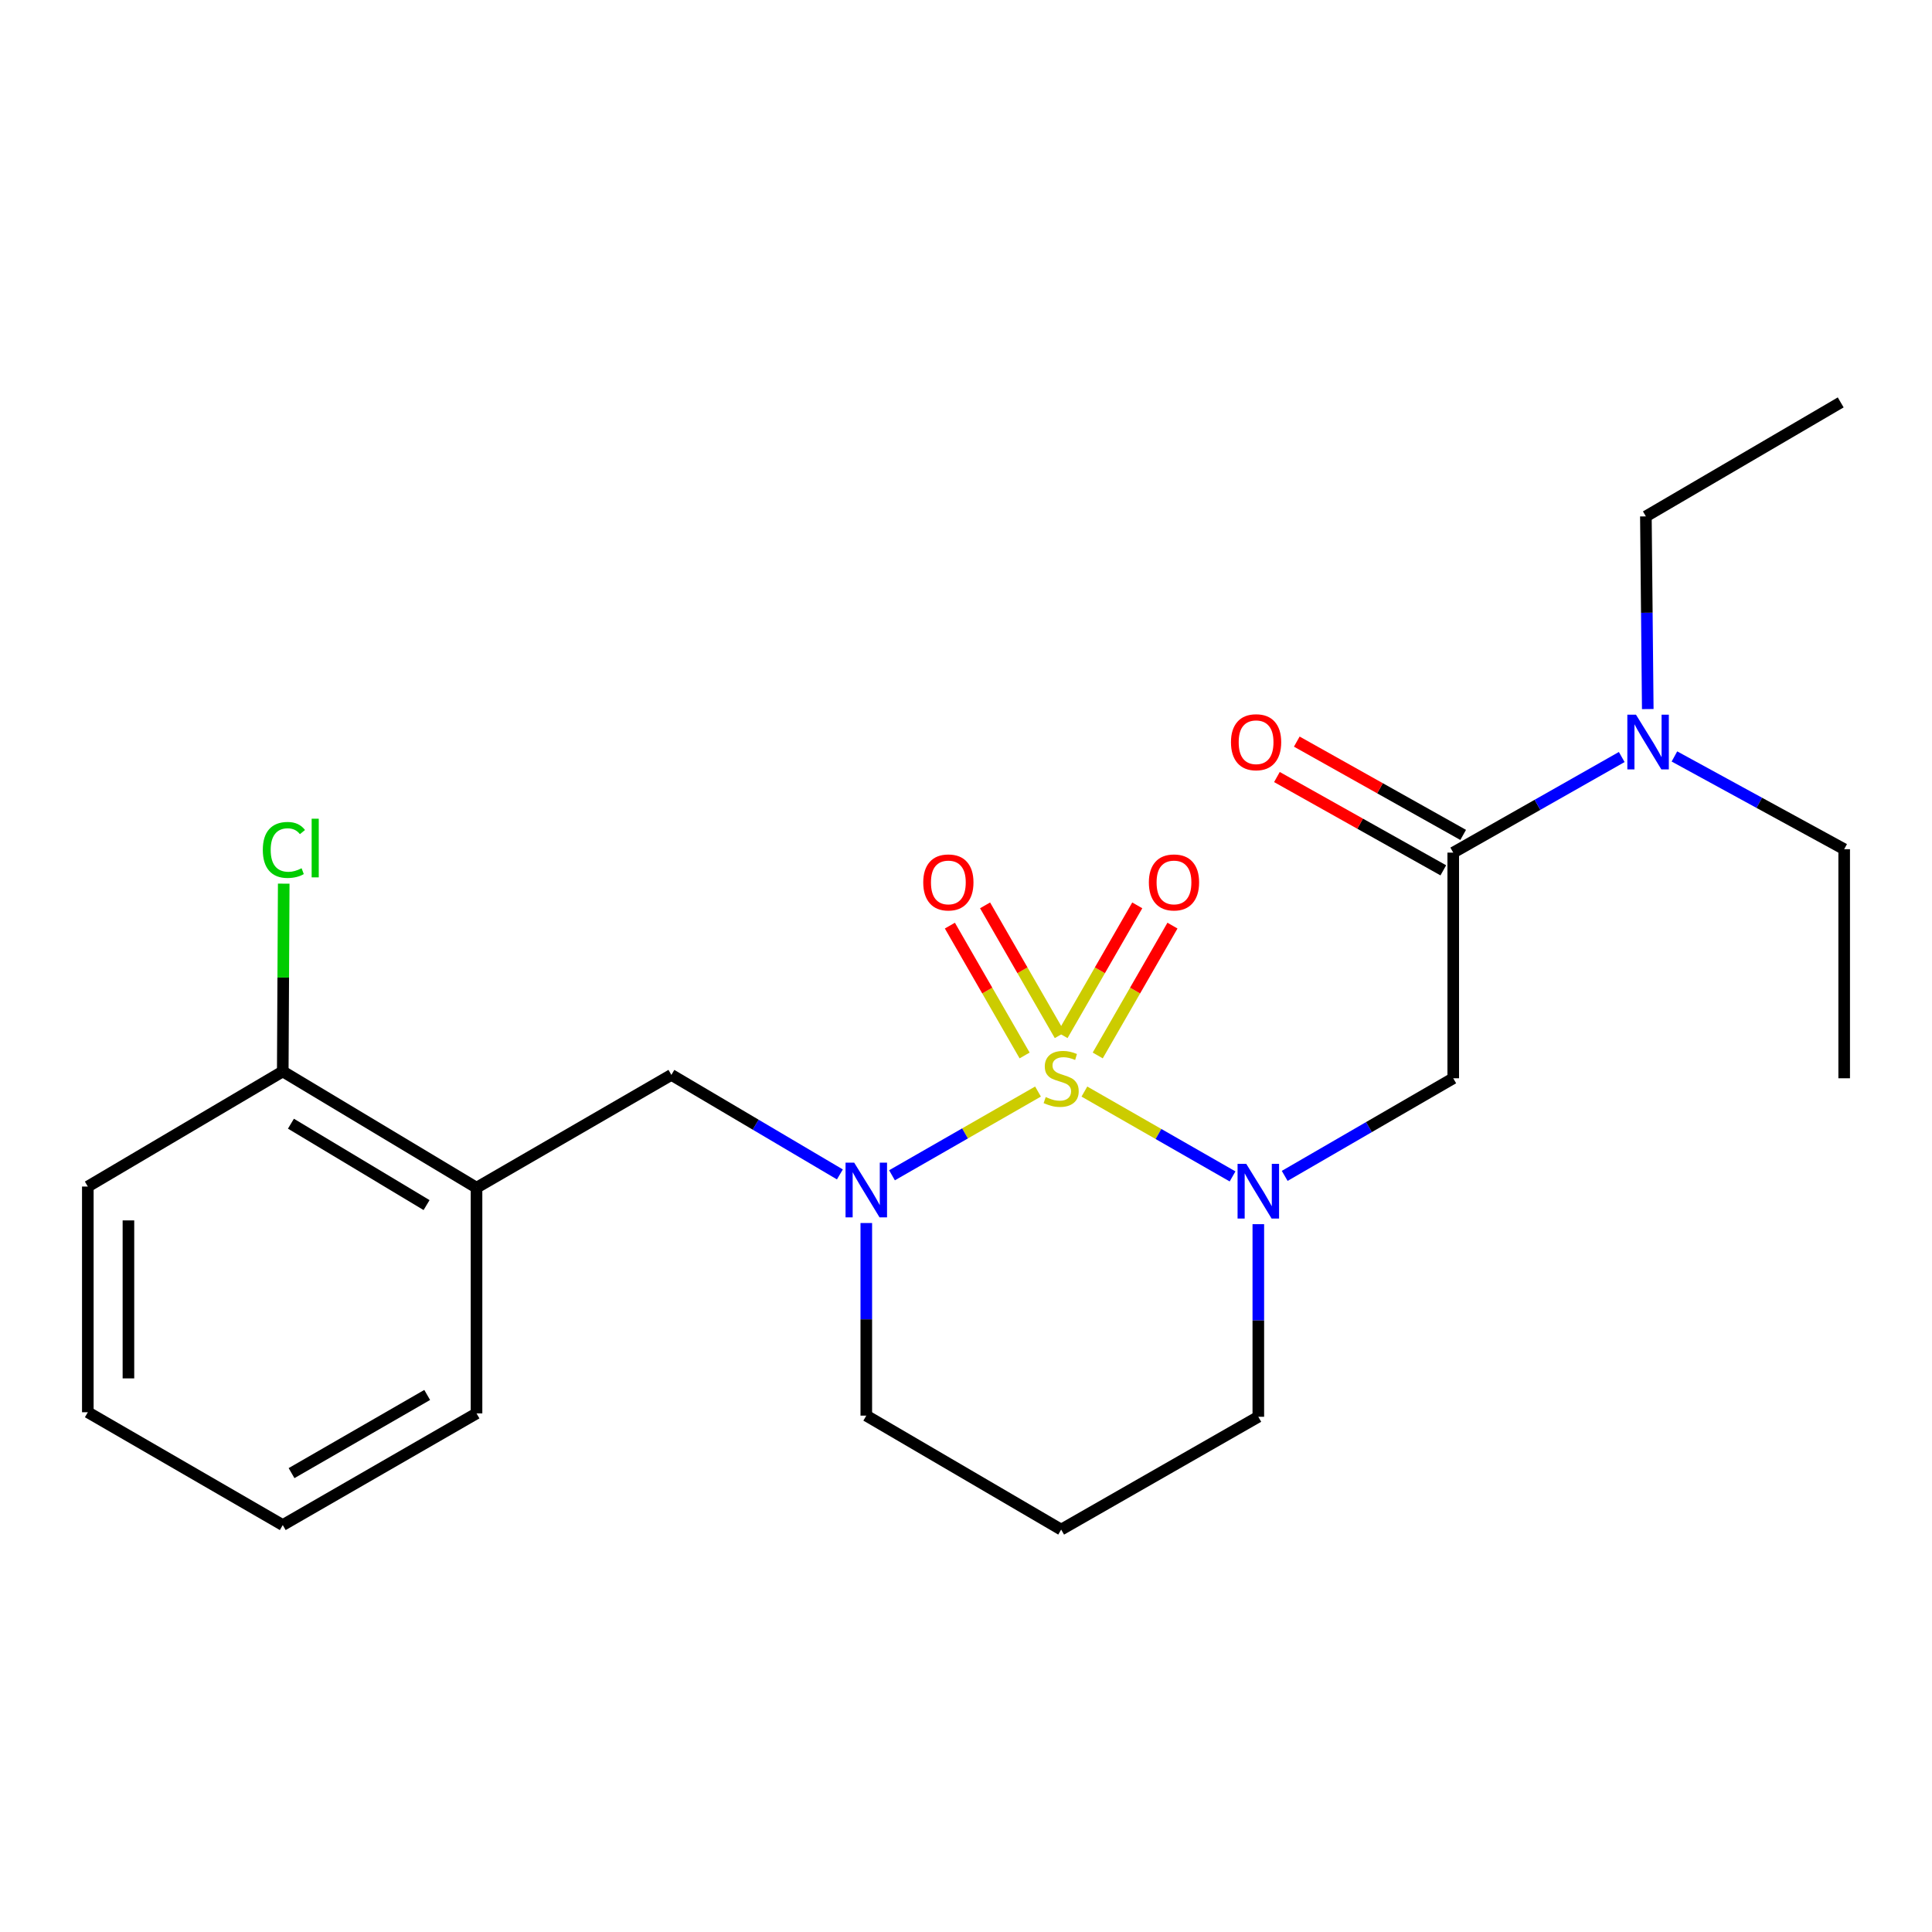 <?xml version='1.0' encoding='iso-8859-1'?>
<svg version='1.1' baseProfile='full'
              xmlns='http://www.w3.org/2000/svg'
                      xmlns:rdkit='http://www.rdkit.org/xml'
                      xmlns:xlink='http://www.w3.org/1999/xlink'
                  xml:space='preserve'
width='1000px' height='1000px' viewBox='0 0 1000 1000'>
<!-- END OF HEADER -->
<rect style='opacity:1.0;fill:#FFFFFF;stroke:none' width='1000' height='1000' x='0' y='0'> </rect>
<path class='bond-0' d='M 561.279,564.995 L 599.625,586.955' style='fill:none;fill-rule:evenodd;stroke:#CCCC00;stroke-width:6px;stroke-linecap:butt;stroke-linejoin:miter;stroke-opacity:1' />
<path class='bond-0' d='M 599.625,586.955 L 637.971,608.914' style='fill:none;fill-rule:evenodd;stroke:#0000FF;stroke-width:6px;stroke-linecap:butt;stroke-linejoin:miter;stroke-opacity:1' />
<path class='bond-1' d='M 537.272,564.986 L 499.484,586.656' style='fill:none;fill-rule:evenodd;stroke:#CCCC00;stroke-width:6px;stroke-linecap:butt;stroke-linejoin:miter;stroke-opacity:1' />
<path class='bond-1' d='M 499.484,586.656 L 461.695,608.327' style='fill:none;fill-rule:evenodd;stroke:#0000FF;stroke-width:6px;stroke-linecap:butt;stroke-linejoin:miter;stroke-opacity:1' />
<path class='bond-5' d='M 548.557,535.822 L 529.216,502.218' style='fill:none;fill-rule:evenodd;stroke:#CCCC00;stroke-width:6px;stroke-linecap:butt;stroke-linejoin:miter;stroke-opacity:1' />
<path class='bond-5' d='M 529.216,502.218 L 509.874,468.613' style='fill:none;fill-rule:evenodd;stroke:#FF0000;stroke-width:6px;stroke-linecap:butt;stroke-linejoin:miter;stroke-opacity:1' />
<path class='bond-5' d='M 530.339,546.308 L 510.997,512.704' style='fill:none;fill-rule:evenodd;stroke:#CCCC00;stroke-width:6px;stroke-linecap:butt;stroke-linejoin:miter;stroke-opacity:1' />
<path class='bond-5' d='M 510.997,512.704 L 491.655,479.099' style='fill:none;fill-rule:evenodd;stroke:#FF0000;stroke-width:6px;stroke-linecap:butt;stroke-linejoin:miter;stroke-opacity:1' />
<path class='bond-6' d='M 568.18,546.308 L 587.522,512.704' style='fill:none;fill-rule:evenodd;stroke:#CCCC00;stroke-width:6px;stroke-linecap:butt;stroke-linejoin:miter;stroke-opacity:1' />
<path class='bond-6' d='M 587.522,512.704 L 606.864,479.099' style='fill:none;fill-rule:evenodd;stroke:#FF0000;stroke-width:6px;stroke-linecap:butt;stroke-linejoin:miter;stroke-opacity:1' />
<path class='bond-6' d='M 549.961,535.822 L 569.303,502.218' style='fill:none;fill-rule:evenodd;stroke:#CCCC00;stroke-width:6px;stroke-linecap:butt;stroke-linejoin:miter;stroke-opacity:1' />
<path class='bond-6' d='M 569.303,502.218 L 588.645,468.613' style='fill:none;fill-rule:evenodd;stroke:#FF0000;stroke-width:6px;stroke-linecap:butt;stroke-linejoin:miter;stroke-opacity:1' />
<path class='bond-2' d='M 664.96,608.641 L 708.577,583.376' style='fill:none;fill-rule:evenodd;stroke:#0000FF;stroke-width:6px;stroke-linecap:butt;stroke-linejoin:miter;stroke-opacity:1' />
<path class='bond-2' d='M 708.577,583.376 L 752.194,558.112' style='fill:none;fill-rule:evenodd;stroke:#000000;stroke-width:6px;stroke-linecap:butt;stroke-linejoin:miter;stroke-opacity:1' />
<path class='bond-11' d='M 651.305,633.629 L 651.305,683.476' style='fill:none;fill-rule:evenodd;stroke:#0000FF;stroke-width:6px;stroke-linecap:butt;stroke-linejoin:miter;stroke-opacity:1' />
<path class='bond-11' d='M 651.305,683.476 L 651.305,733.322' style='fill:none;fill-rule:evenodd;stroke:#000000;stroke-width:6px;stroke-linecap:butt;stroke-linejoin:miter;stroke-opacity:1' />
<path class='bond-4' d='M 434.724,607.88 L 391.114,582.12' style='fill:none;fill-rule:evenodd;stroke:#0000FF;stroke-width:6px;stroke-linecap:butt;stroke-linejoin:miter;stroke-opacity:1' />
<path class='bond-4' d='M 391.114,582.12 L 347.504,556.36' style='fill:none;fill-rule:evenodd;stroke:#000000;stroke-width:6px;stroke-linecap:butt;stroke-linejoin:miter;stroke-opacity:1' />
<path class='bond-12' d='M 448.393,633.034 L 448.393,682.88' style='fill:none;fill-rule:evenodd;stroke:#0000FF;stroke-width:6px;stroke-linecap:butt;stroke-linejoin:miter;stroke-opacity:1' />
<path class='bond-12' d='M 448.393,682.88 L 448.393,732.727' style='fill:none;fill-rule:evenodd;stroke:#000000;stroke-width:6px;stroke-linecap:butt;stroke-linejoin:miter;stroke-opacity:1' />
<path class='bond-3' d='M 752.194,558.112 L 752.194,441.316' style='fill:none;fill-rule:evenodd;stroke:#000000;stroke-width:6px;stroke-linecap:butt;stroke-linejoin:miter;stroke-opacity:1' />
<path class='bond-8' d='M 752.194,441.316 L 795.802,416.574' style='fill:none;fill-rule:evenodd;stroke:#000000;stroke-width:6px;stroke-linecap:butt;stroke-linejoin:miter;stroke-opacity:1' />
<path class='bond-8' d='M 795.802,416.574 L 839.41,391.831' style='fill:none;fill-rule:evenodd;stroke:#0000FF;stroke-width:6px;stroke-linecap:butt;stroke-linejoin:miter;stroke-opacity:1' />
<path class='bond-9' d='M 757.335,432.149 L 714.275,408.002' style='fill:none;fill-rule:evenodd;stroke:#000000;stroke-width:6px;stroke-linecap:butt;stroke-linejoin:miter;stroke-opacity:1' />
<path class='bond-9' d='M 714.275,408.002 L 671.215,383.855' style='fill:none;fill-rule:evenodd;stroke:#FF0000;stroke-width:6px;stroke-linecap:butt;stroke-linejoin:miter;stroke-opacity:1' />
<path class='bond-9' d='M 747.054,450.484 L 703.993,426.337' style='fill:none;fill-rule:evenodd;stroke:#000000;stroke-width:6px;stroke-linecap:butt;stroke-linejoin:miter;stroke-opacity:1' />
<path class='bond-9' d='M 703.993,426.337 L 660.933,402.19' style='fill:none;fill-rule:evenodd;stroke:#FF0000;stroke-width:6px;stroke-linecap:butt;stroke-linejoin:miter;stroke-opacity:1' />
<path class='bond-7' d='M 347.504,556.36 L 246.649,614.752' style='fill:none;fill-rule:evenodd;stroke:#000000;stroke-width:6px;stroke-linecap:butt;stroke-linejoin:miter;stroke-opacity:1' />
<path class='bond-10' d='M 246.649,614.752 L 146.356,554.573' style='fill:none;fill-rule:evenodd;stroke:#000000;stroke-width:6px;stroke-linecap:butt;stroke-linejoin:miter;stroke-opacity:1' />
<path class='bond-10' d='M 220.79,623.75 L 150.584,581.625' style='fill:none;fill-rule:evenodd;stroke:#000000;stroke-width:6px;stroke-linecap:butt;stroke-linejoin:miter;stroke-opacity:1' />
<path class='bond-15' d='M 246.649,614.752 L 246.649,731.57' style='fill:none;fill-rule:evenodd;stroke:#000000;stroke-width:6px;stroke-linecap:butt;stroke-linejoin:miter;stroke-opacity:1' />
<path class='bond-16' d='M 866.68,391.539 L 910.613,415.54' style='fill:none;fill-rule:evenodd;stroke:#0000FF;stroke-width:6px;stroke-linecap:butt;stroke-linejoin:miter;stroke-opacity:1' />
<path class='bond-16' d='M 910.613,415.54 L 954.545,439.541' style='fill:none;fill-rule:evenodd;stroke:#000000;stroke-width:6px;stroke-linecap:butt;stroke-linejoin:miter;stroke-opacity:1' />
<path class='bond-17' d='M 852.881,367.012 L 852.393,317.149' style='fill:none;fill-rule:evenodd;stroke:#0000FF;stroke-width:6px;stroke-linecap:butt;stroke-linejoin:miter;stroke-opacity:1' />
<path class='bond-17' d='M 852.393,317.149 L 851.904,267.285' style='fill:none;fill-rule:evenodd;stroke:#000000;stroke-width:6px;stroke-linecap:butt;stroke-linejoin:miter;stroke-opacity:1' />
<path class='bond-14' d='M 146.356,554.573 L 146.606,505.975' style='fill:none;fill-rule:evenodd;stroke:#000000;stroke-width:6px;stroke-linecap:butt;stroke-linejoin:miter;stroke-opacity:1' />
<path class='bond-14' d='M 146.606,505.975 L 146.856,457.376' style='fill:none;fill-rule:evenodd;stroke:#00CC00;stroke-width:6px;stroke-linecap:butt;stroke-linejoin:miter;stroke-opacity:1' />
<path class='bond-18' d='M 146.356,554.573 L 45.455,614.156' style='fill:none;fill-rule:evenodd;stroke:#000000;stroke-width:6px;stroke-linecap:butt;stroke-linejoin:miter;stroke-opacity:1' />
<path class='bond-23' d='M 651.305,733.322 L 549.259,791.714' style='fill:none;fill-rule:evenodd;stroke:#000000;stroke-width:6px;stroke-linecap:butt;stroke-linejoin:miter;stroke-opacity:1' />
<path class='bond-13' d='M 448.393,732.727 L 549.259,791.714' style='fill:none;fill-rule:evenodd;stroke:#000000;stroke-width:6px;stroke-linecap:butt;stroke-linejoin:miter;stroke-opacity:1' />
<path class='bond-21' d='M 246.649,731.57 L 146.356,789.367' style='fill:none;fill-rule:evenodd;stroke:#000000;stroke-width:6px;stroke-linecap:butt;stroke-linejoin:miter;stroke-opacity:1' />
<path class='bond-21' d='M 221.11,722.027 L 150.904,762.484' style='fill:none;fill-rule:evenodd;stroke:#000000;stroke-width:6px;stroke-linecap:butt;stroke-linejoin:miter;stroke-opacity:1' />
<path class='bond-19' d='M 954.545,439.541 L 954.545,558.112' style='fill:none;fill-rule:evenodd;stroke:#000000;stroke-width:6px;stroke-linecap:butt;stroke-linejoin:miter;stroke-opacity:1' />
<path class='bond-20' d='M 851.904,267.285 L 952.747,208.286' style='fill:none;fill-rule:evenodd;stroke:#000000;stroke-width:6px;stroke-linecap:butt;stroke-linejoin:miter;stroke-opacity:1' />
<path class='bond-24' d='M 45.455,614.156 L 45.455,730.975' style='fill:none;fill-rule:evenodd;stroke:#000000;stroke-width:6px;stroke-linecap:butt;stroke-linejoin:miter;stroke-opacity:1' />
<path class='bond-24' d='M 66.476,631.679 L 66.476,713.452' style='fill:none;fill-rule:evenodd;stroke:#000000;stroke-width:6px;stroke-linecap:butt;stroke-linejoin:miter;stroke-opacity:1' />
<path class='bond-22' d='M 146.356,789.367 L 45.455,730.975' style='fill:none;fill-rule:evenodd;stroke:#000000;stroke-width:6px;stroke-linecap:butt;stroke-linejoin:miter;stroke-opacity:1' />
<path  class='atom-0' d='M 541.259 567.832
Q 541.579 567.952, 542.899 568.512
Q 544.219 569.072, 545.659 569.432
Q 547.139 569.752, 548.579 569.752
Q 551.259 569.752, 552.819 568.472
Q 554.379 567.152, 554.379 564.872
Q 554.379 563.312, 553.579 562.352
Q 552.819 561.392, 551.619 560.872
Q 550.419 560.352, 548.419 559.752
Q 545.899 558.992, 544.379 558.272
Q 542.899 557.552, 541.819 556.032
Q 540.779 554.512, 540.779 551.952
Q 540.779 548.392, 543.179 546.192
Q 545.619 543.992, 550.419 543.992
Q 553.699 543.992, 557.419 545.552
L 556.499 548.632
Q 553.099 547.232, 550.539 547.232
Q 547.779 547.232, 546.259 548.392
Q 544.739 549.512, 544.779 551.472
Q 544.779 552.992, 545.539 553.912
Q 546.339 554.832, 547.459 555.352
Q 548.619 555.872, 550.539 556.472
Q 553.099 557.272, 554.619 558.072
Q 556.139 558.872, 557.219 560.512
Q 558.339 562.112, 558.339 564.872
Q 558.339 568.792, 555.699 570.912
Q 553.099 572.992, 548.739 572.992
Q 546.219 572.992, 544.299 572.432
Q 542.419 571.912, 540.179 570.992
L 541.259 567.832
' fill='#CCCC00'/>
<path  class='atom-1' d='M 645.045 602.39
L 654.325 617.39
Q 655.245 618.87, 656.725 621.55
Q 658.205 624.23, 658.285 624.39
L 658.285 602.39
L 662.045 602.39
L 662.045 630.71
L 658.165 630.71
L 648.205 614.31
Q 647.045 612.39, 645.805 610.19
Q 644.605 607.99, 644.245 607.31
L 644.245 630.71
L 640.565 630.71
L 640.565 602.39
L 645.045 602.39
' fill='#0000FF'/>
<path  class='atom-2' d='M 442.133 601.795
L 451.413 616.795
Q 452.333 618.275, 453.813 620.955
Q 455.293 623.635, 455.373 623.795
L 455.373 601.795
L 459.133 601.795
L 459.133 630.115
L 455.253 630.115
L 445.293 613.715
Q 444.133 611.795, 442.893 609.595
Q 441.693 607.395, 441.333 606.715
L 441.333 630.115
L 437.653 630.115
L 437.653 601.795
L 442.133 601.795
' fill='#0000FF'/>
<path  class='atom-6' d='M 477.868 456.742
Q 477.868 449.942, 481.228 446.142
Q 484.588 442.342, 490.868 442.342
Q 497.148 442.342, 500.508 446.142
Q 503.868 449.942, 503.868 456.742
Q 503.868 463.622, 500.468 467.542
Q 497.068 471.422, 490.868 471.422
Q 484.628 471.422, 481.228 467.542
Q 477.868 463.662, 477.868 456.742
M 490.868 468.222
Q 495.188 468.222, 497.508 465.342
Q 499.868 462.422, 499.868 456.742
Q 499.868 451.182, 497.508 448.382
Q 495.188 445.542, 490.868 445.542
Q 486.548 445.542, 484.188 448.342
Q 481.868 451.142, 481.868 456.742
Q 481.868 462.462, 484.188 465.342
Q 486.548 468.222, 490.868 468.222
' fill='#FF0000'/>
<path  class='atom-7' d='M 594.651 456.742
Q 594.651 449.942, 598.011 446.142
Q 601.371 442.342, 607.651 442.342
Q 613.931 442.342, 617.291 446.142
Q 620.651 449.942, 620.651 456.742
Q 620.651 463.622, 617.251 467.542
Q 613.851 471.422, 607.651 471.422
Q 601.411 471.422, 598.011 467.542
Q 594.651 463.662, 594.651 456.742
M 607.651 468.222
Q 611.971 468.222, 614.291 465.342
Q 616.651 462.422, 616.651 456.742
Q 616.651 451.182, 614.291 448.382
Q 611.971 445.542, 607.651 445.542
Q 603.331 445.542, 600.971 448.342
Q 598.651 451.142, 598.651 456.742
Q 598.651 462.462, 600.971 465.342
Q 603.331 468.222, 607.651 468.222
' fill='#FF0000'/>
<path  class='atom-9' d='M 846.789 369.932
L 856.069 384.932
Q 856.989 386.412, 858.469 389.092
Q 859.949 391.772, 860.029 391.932
L 860.029 369.932
L 863.789 369.932
L 863.789 398.252
L 859.909 398.252
L 849.949 381.852
Q 848.789 379.932, 847.549 377.732
Q 846.349 375.532, 845.989 374.852
L 845.989 398.252
L 842.309 398.252
L 842.309 369.932
L 846.789 369.932
' fill='#0000FF'/>
<path  class='atom-10' d='M 637.149 384.172
Q 637.149 377.372, 640.509 373.572
Q 643.869 369.772, 650.149 369.772
Q 656.429 369.772, 659.789 373.572
Q 663.149 377.372, 663.149 384.172
Q 663.149 391.052, 659.749 394.972
Q 656.349 398.852, 650.149 398.852
Q 643.909 398.852, 640.509 394.972
Q 637.149 391.092, 637.149 384.172
M 650.149 395.652
Q 654.469 395.652, 656.789 392.772
Q 659.149 389.852, 659.149 384.172
Q 659.149 378.612, 656.789 375.812
Q 654.469 372.972, 650.149 372.972
Q 645.829 372.972, 643.469 375.772
Q 641.149 378.572, 641.149 384.172
Q 641.149 389.892, 643.469 392.772
Q 645.829 395.652, 650.149 395.652
' fill='#FF0000'/>
<path  class='atom-15' d='M 136.031 439.925
Q 136.031 432.885, 139.311 429.205
Q 142.631 425.485, 148.911 425.485
Q 154.751 425.485, 157.871 429.605
L 155.231 431.765
Q 152.951 428.765, 148.911 428.765
Q 144.631 428.765, 142.351 431.645
Q 140.111 434.485, 140.111 439.925
Q 140.111 445.525, 142.431 448.405
Q 144.791 451.285, 149.351 451.285
Q 152.471 451.285, 156.111 449.405
L 157.231 452.405
Q 155.751 453.365, 153.511 453.925
Q 151.271 454.485, 148.791 454.485
Q 142.631 454.485, 139.311 450.725
Q 136.031 446.965, 136.031 439.925
' fill='#00CC00'/>
<path  class='atom-15' d='M 161.311 423.765
L 164.991 423.765
L 164.991 454.125
L 161.311 454.125
L 161.311 423.765
' fill='#00CC00'/>
</svg>
